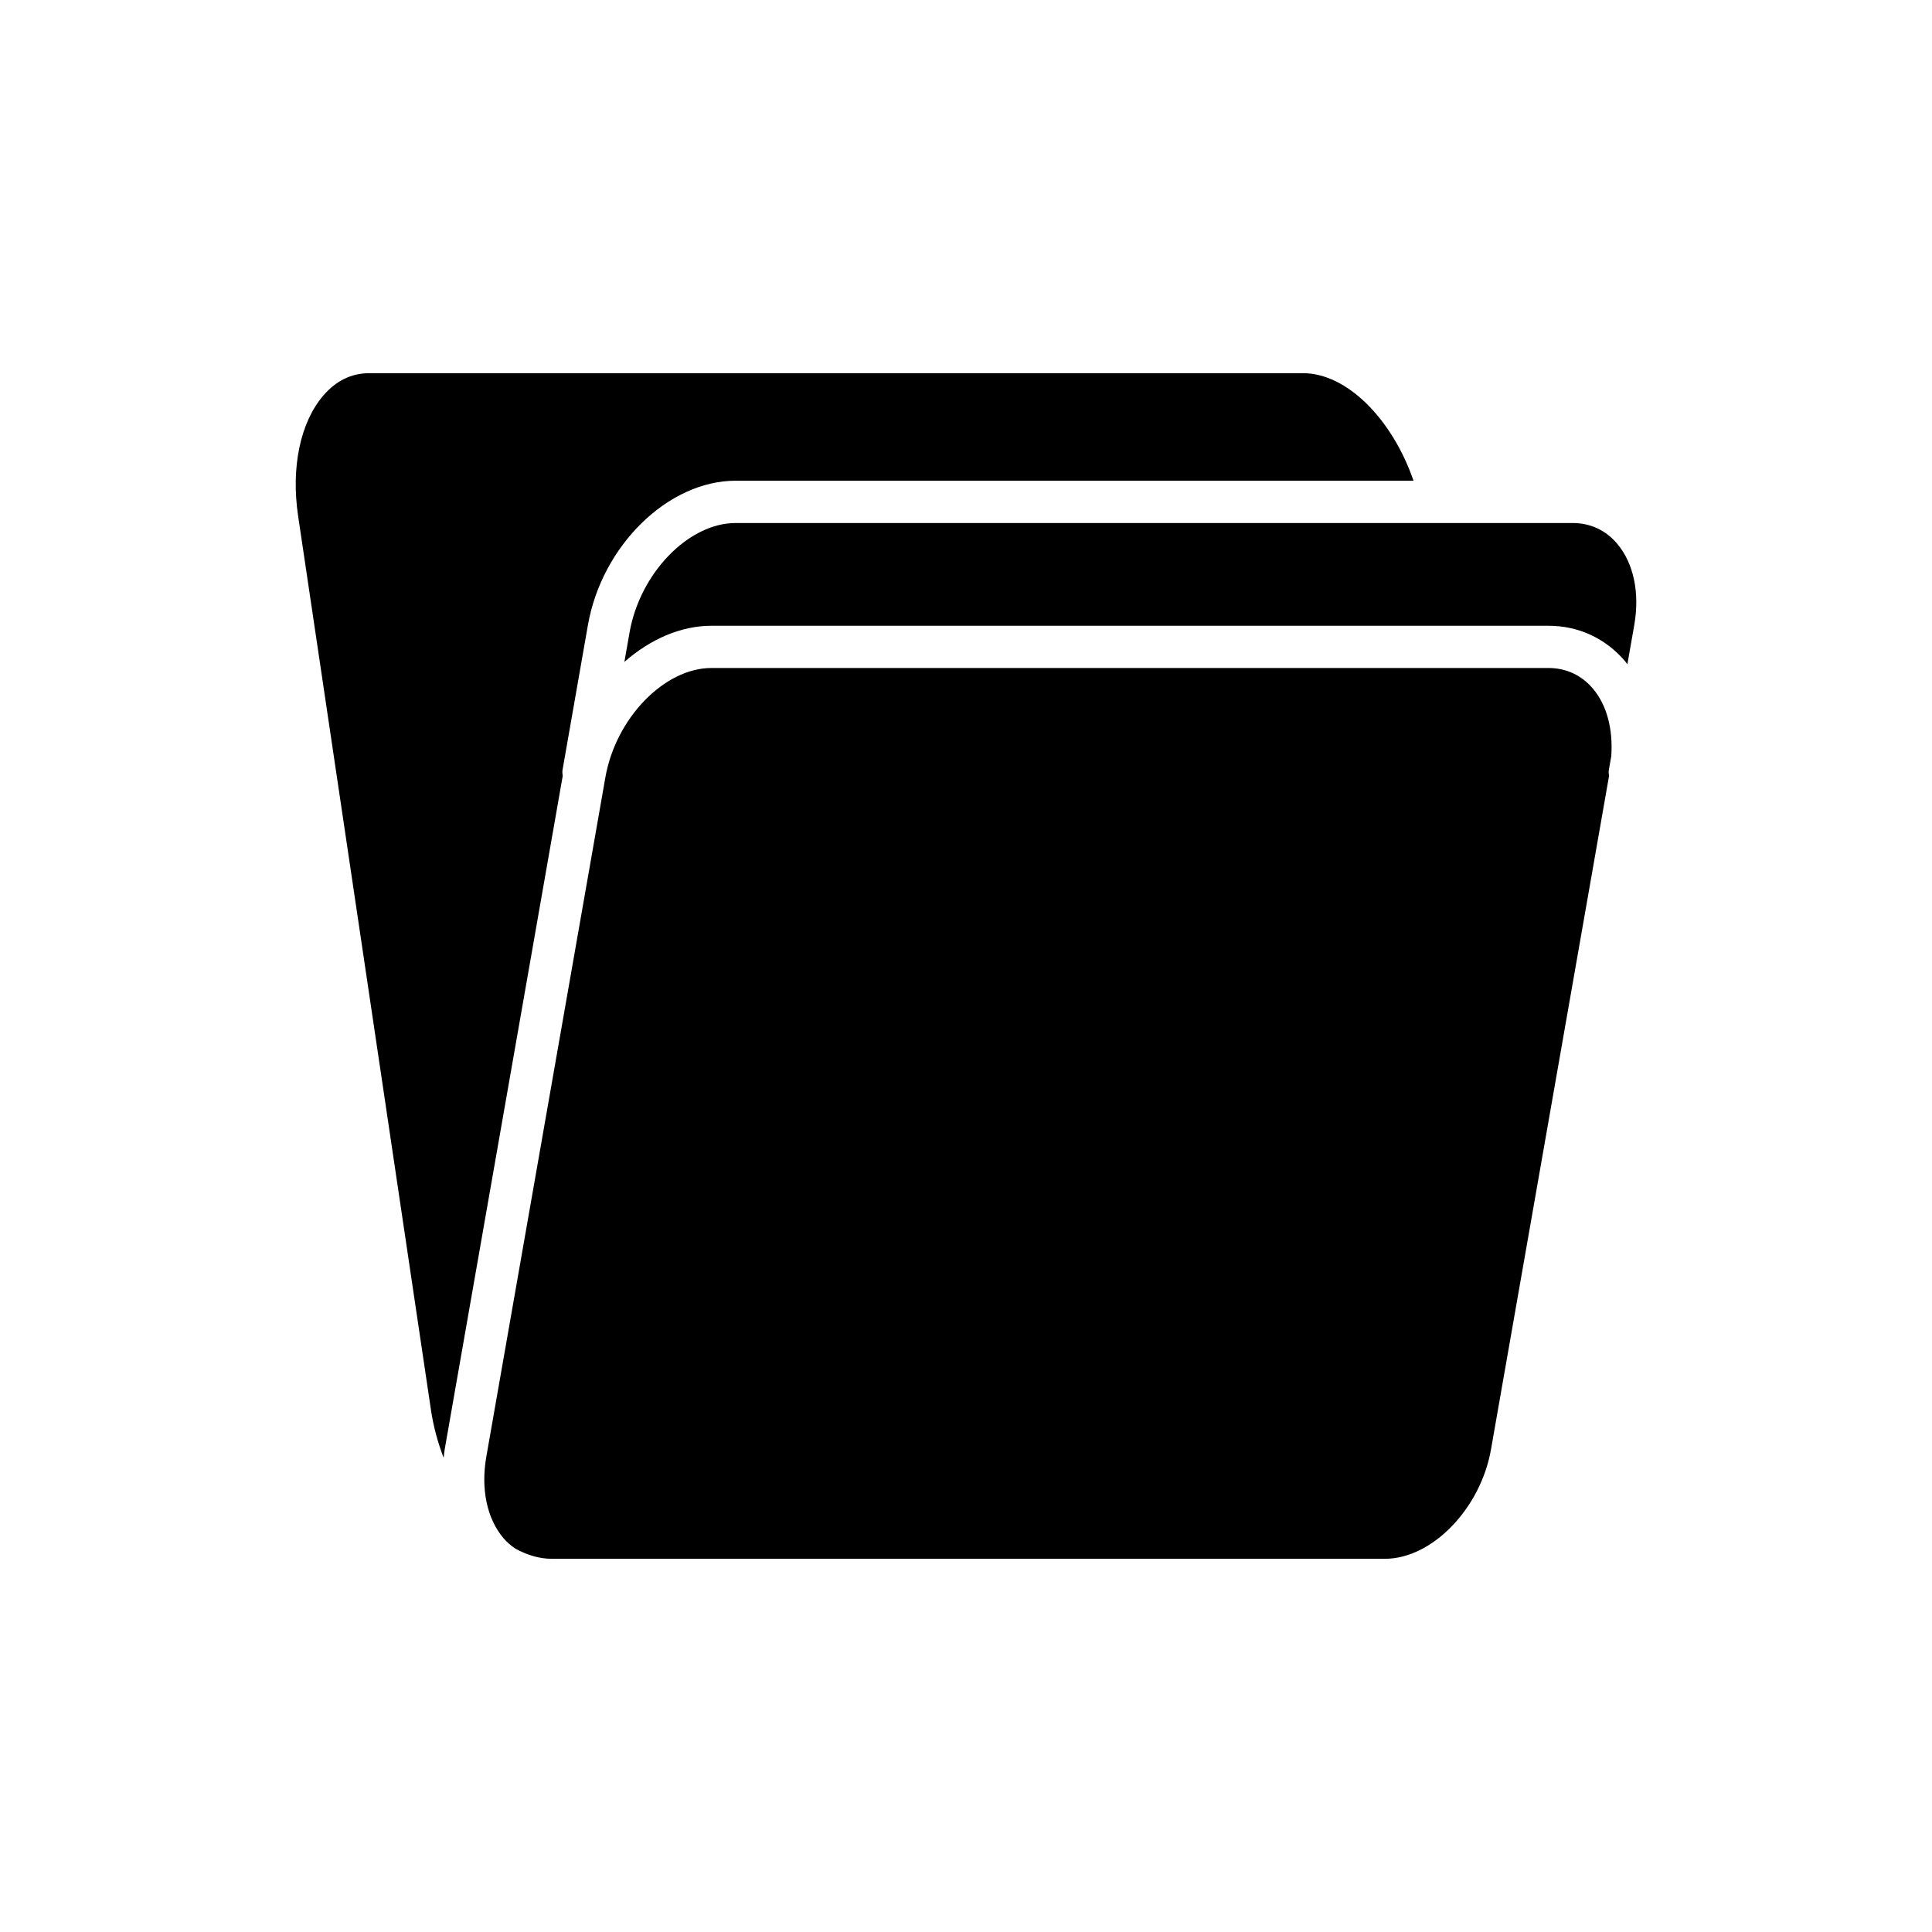 <?xml version="1.0" encoding="UTF-8"?>
<!-- Uploaded to: ICON Repo, www.iconrepo.com, Generator: ICON Repo Mixer Tools -->
<svg fill="#000000" width="800px" height="800px" version="1.1" viewBox="144 144 512 512" xmlns="http://www.w3.org/2000/svg">
 <g>
  <path d="m489.32 242.9h-247.49c-4.668 0-8.746 1.98-12.121 5.894-6.117 7.098-8.625 19.035-6.707 31.941l35.199 236.88c0.656 4.426 1.828 8.695 3.363 12.707 0.094-0.742 0.152-1.48 0.285-2.227l31.273-178.44c-0.062-0.531-0.141-1.066-0.043-1.621l6.723-38.375c3.699-21.098 21.262-38.262 39.148-38.262h179.65c-5.68-16.43-17.703-28.5-29.281-28.5z"/>
  <path d="m280.63 554.44c3.121 1.688 6.352 2.656 9.562 2.656h220.83c12.48 0 25.355-13.281 28.109-29l31.273-178.41c-0.066-0.539-0.141-1.078-0.043-1.641l0.645-3.688c0.477-7.027-1.121-13.402-4.816-17.805-3.039-3.617-7.129-5.527-11.828-5.527h-221.82c-12.484 0-25.359 13.281-28.113 29l-31.547 180c-1.492 8.512 0.141 16.363 4.492 21.539 0.969 1.16 2.078 2.074 3.25 2.875z"/>
  <path d="m310.84 311.6-1.371 7.816c6.758-5.941 14.875-9.582 23.078-9.582h221.82c7.996 0 15.242 3.383 20.402 9.523 0.184 0.219 0.328 0.465 0.504 0.688l1.82-10.375c1.496-8.512-0.141-16.359-4.488-21.535-3.039-3.617-7.129-5.527-11.828-5.527h-221.82c-12.488-0.008-25.359 13.273-28.117 28.992z"/>
 </g>
</svg>